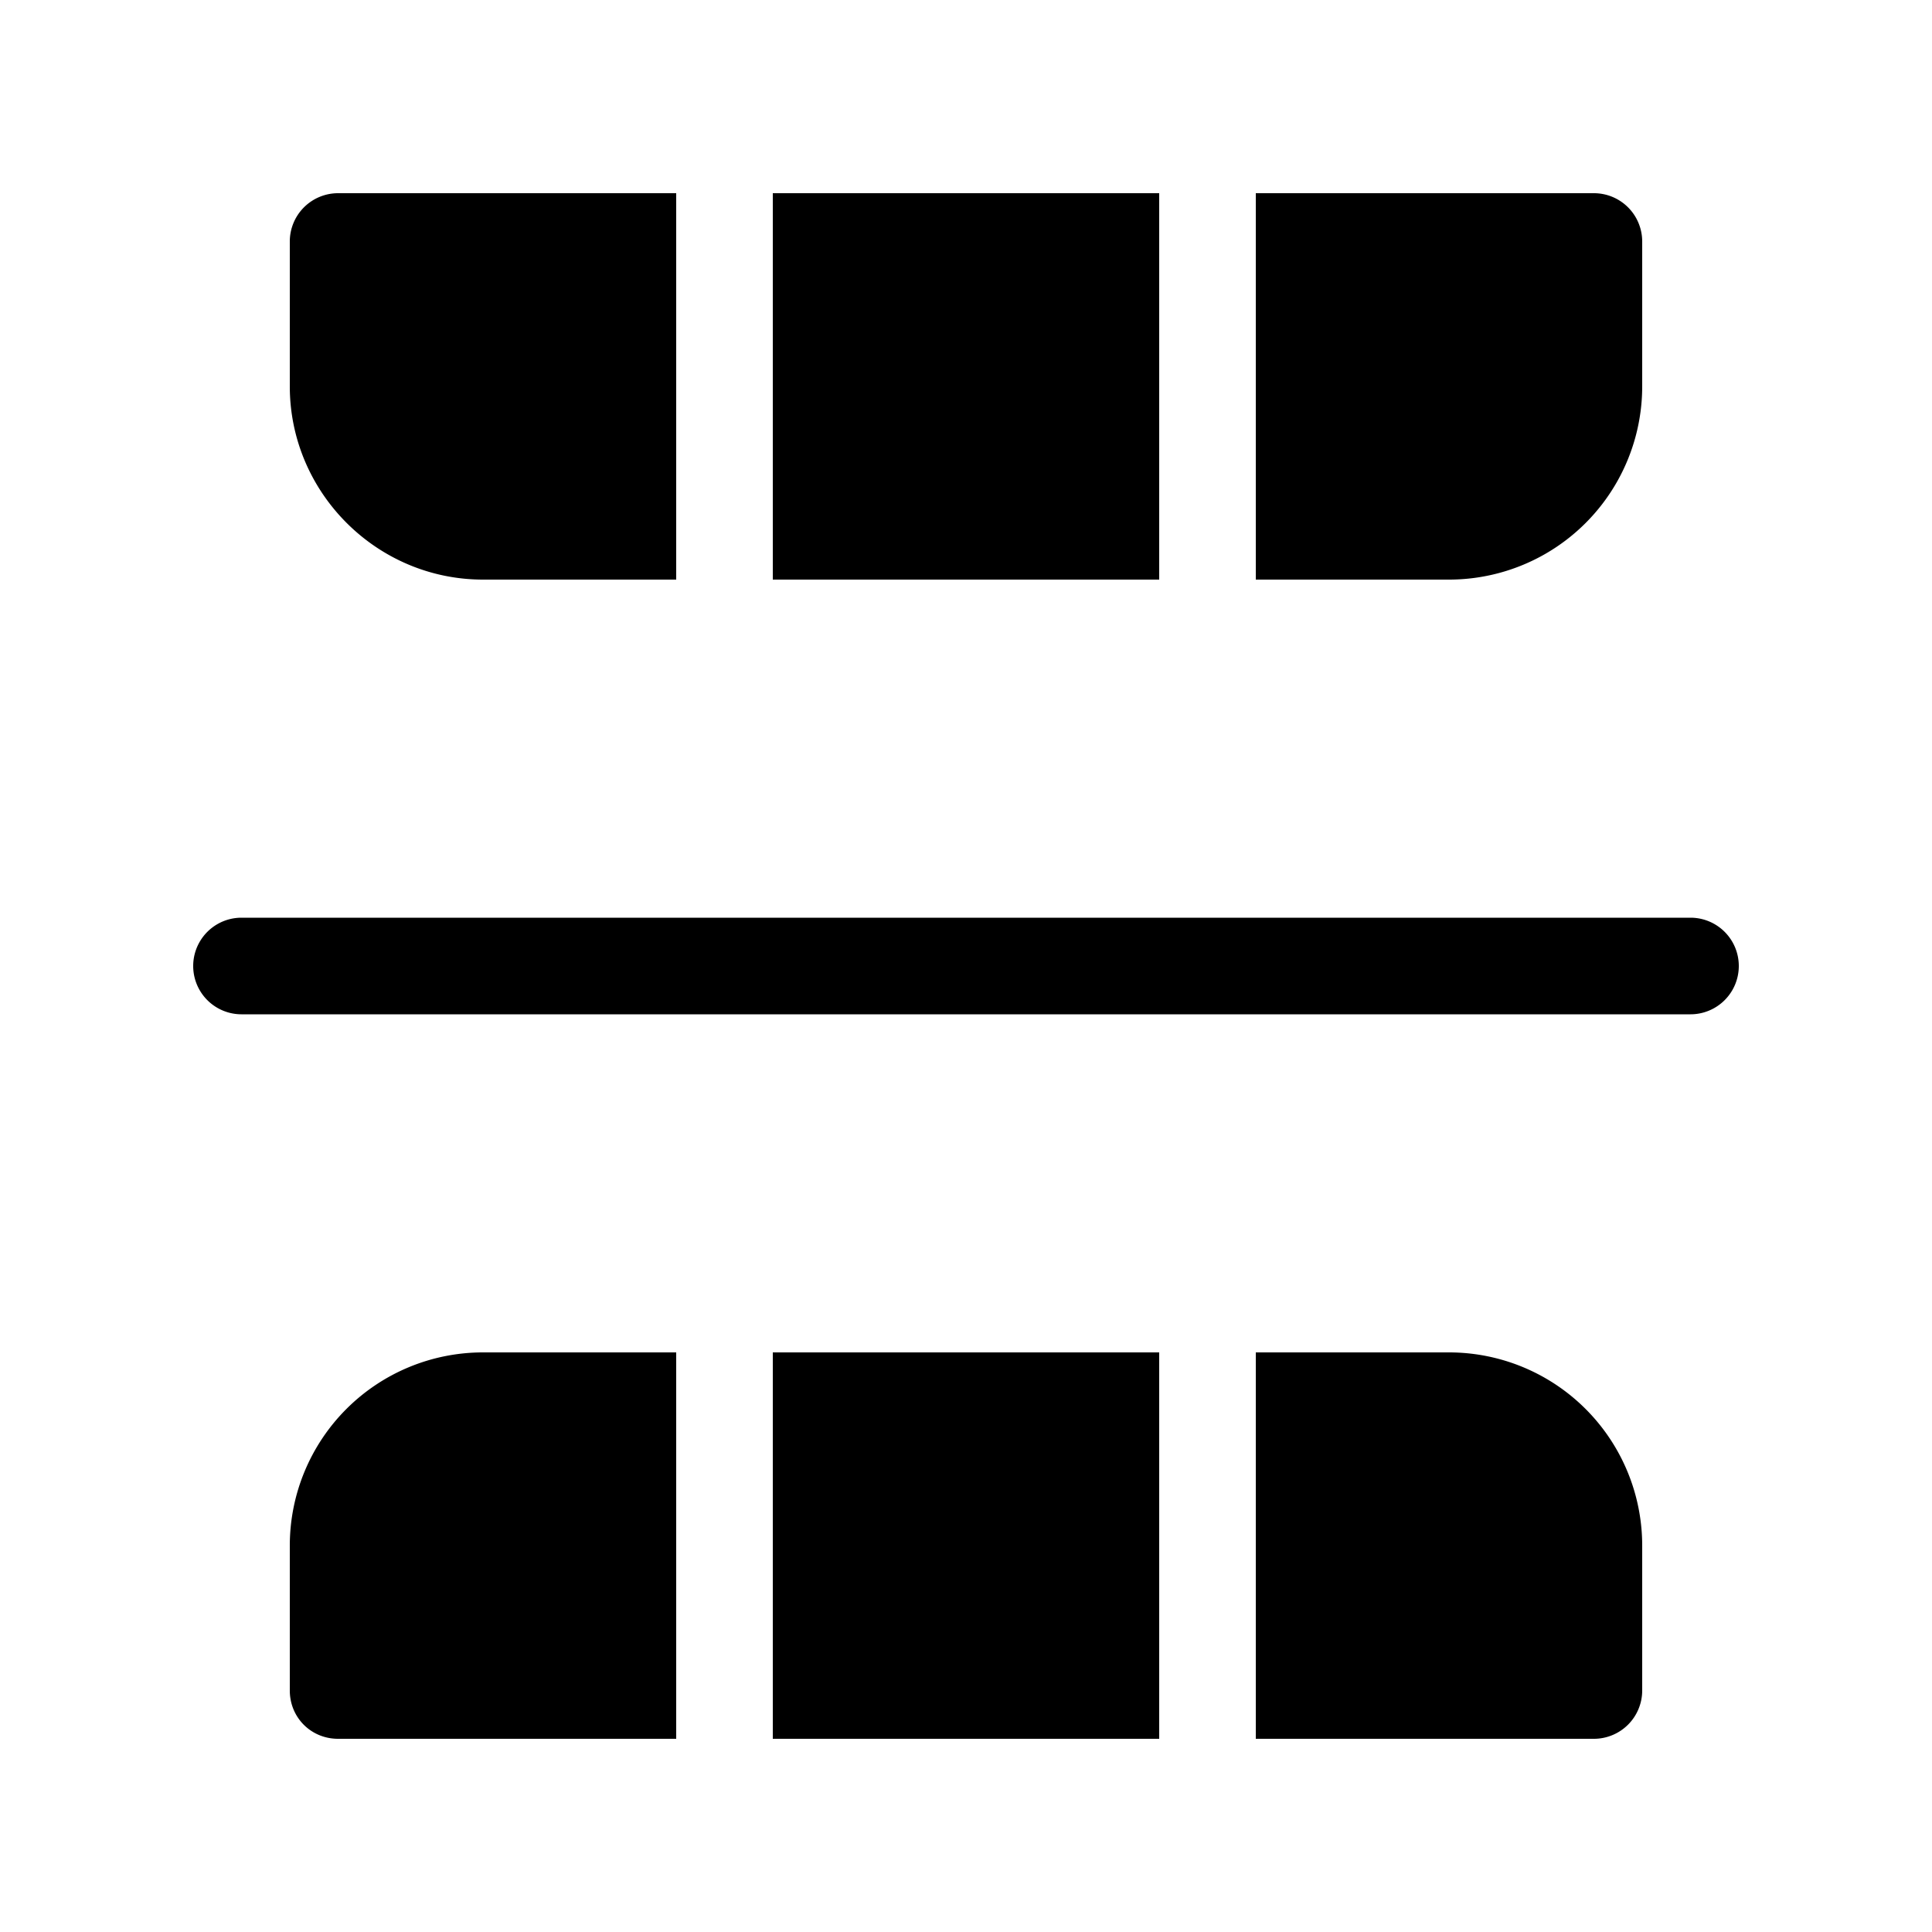 <svg fill="currentColor" viewBox="0 0 20 20"><path d="M8 6h4V2H8v4ZM7 2H3.5a.5.5 0 0 0-.5.5V4c0 1.1.9 2 2 2h2V2Zm6 4h2a2 2 0 0 0 2-2V2.5a.5.5 0 0 0-.5-.5H13v4Zm4 11.5a.5.5 0 0 1-.5.5H13v-4h2a2 2 0 0 1 2 2v1.5ZM12 14v4H8v-4h4Zm-8.5 4H7v-4H5a2 2 0 0 0-2 2v1.5c0 .28.22.5.5.5Zm-1-8.5h15a.5.5 0 1 1 0 1h-15a.5.5 0 0 1 0-1Z"/></svg>